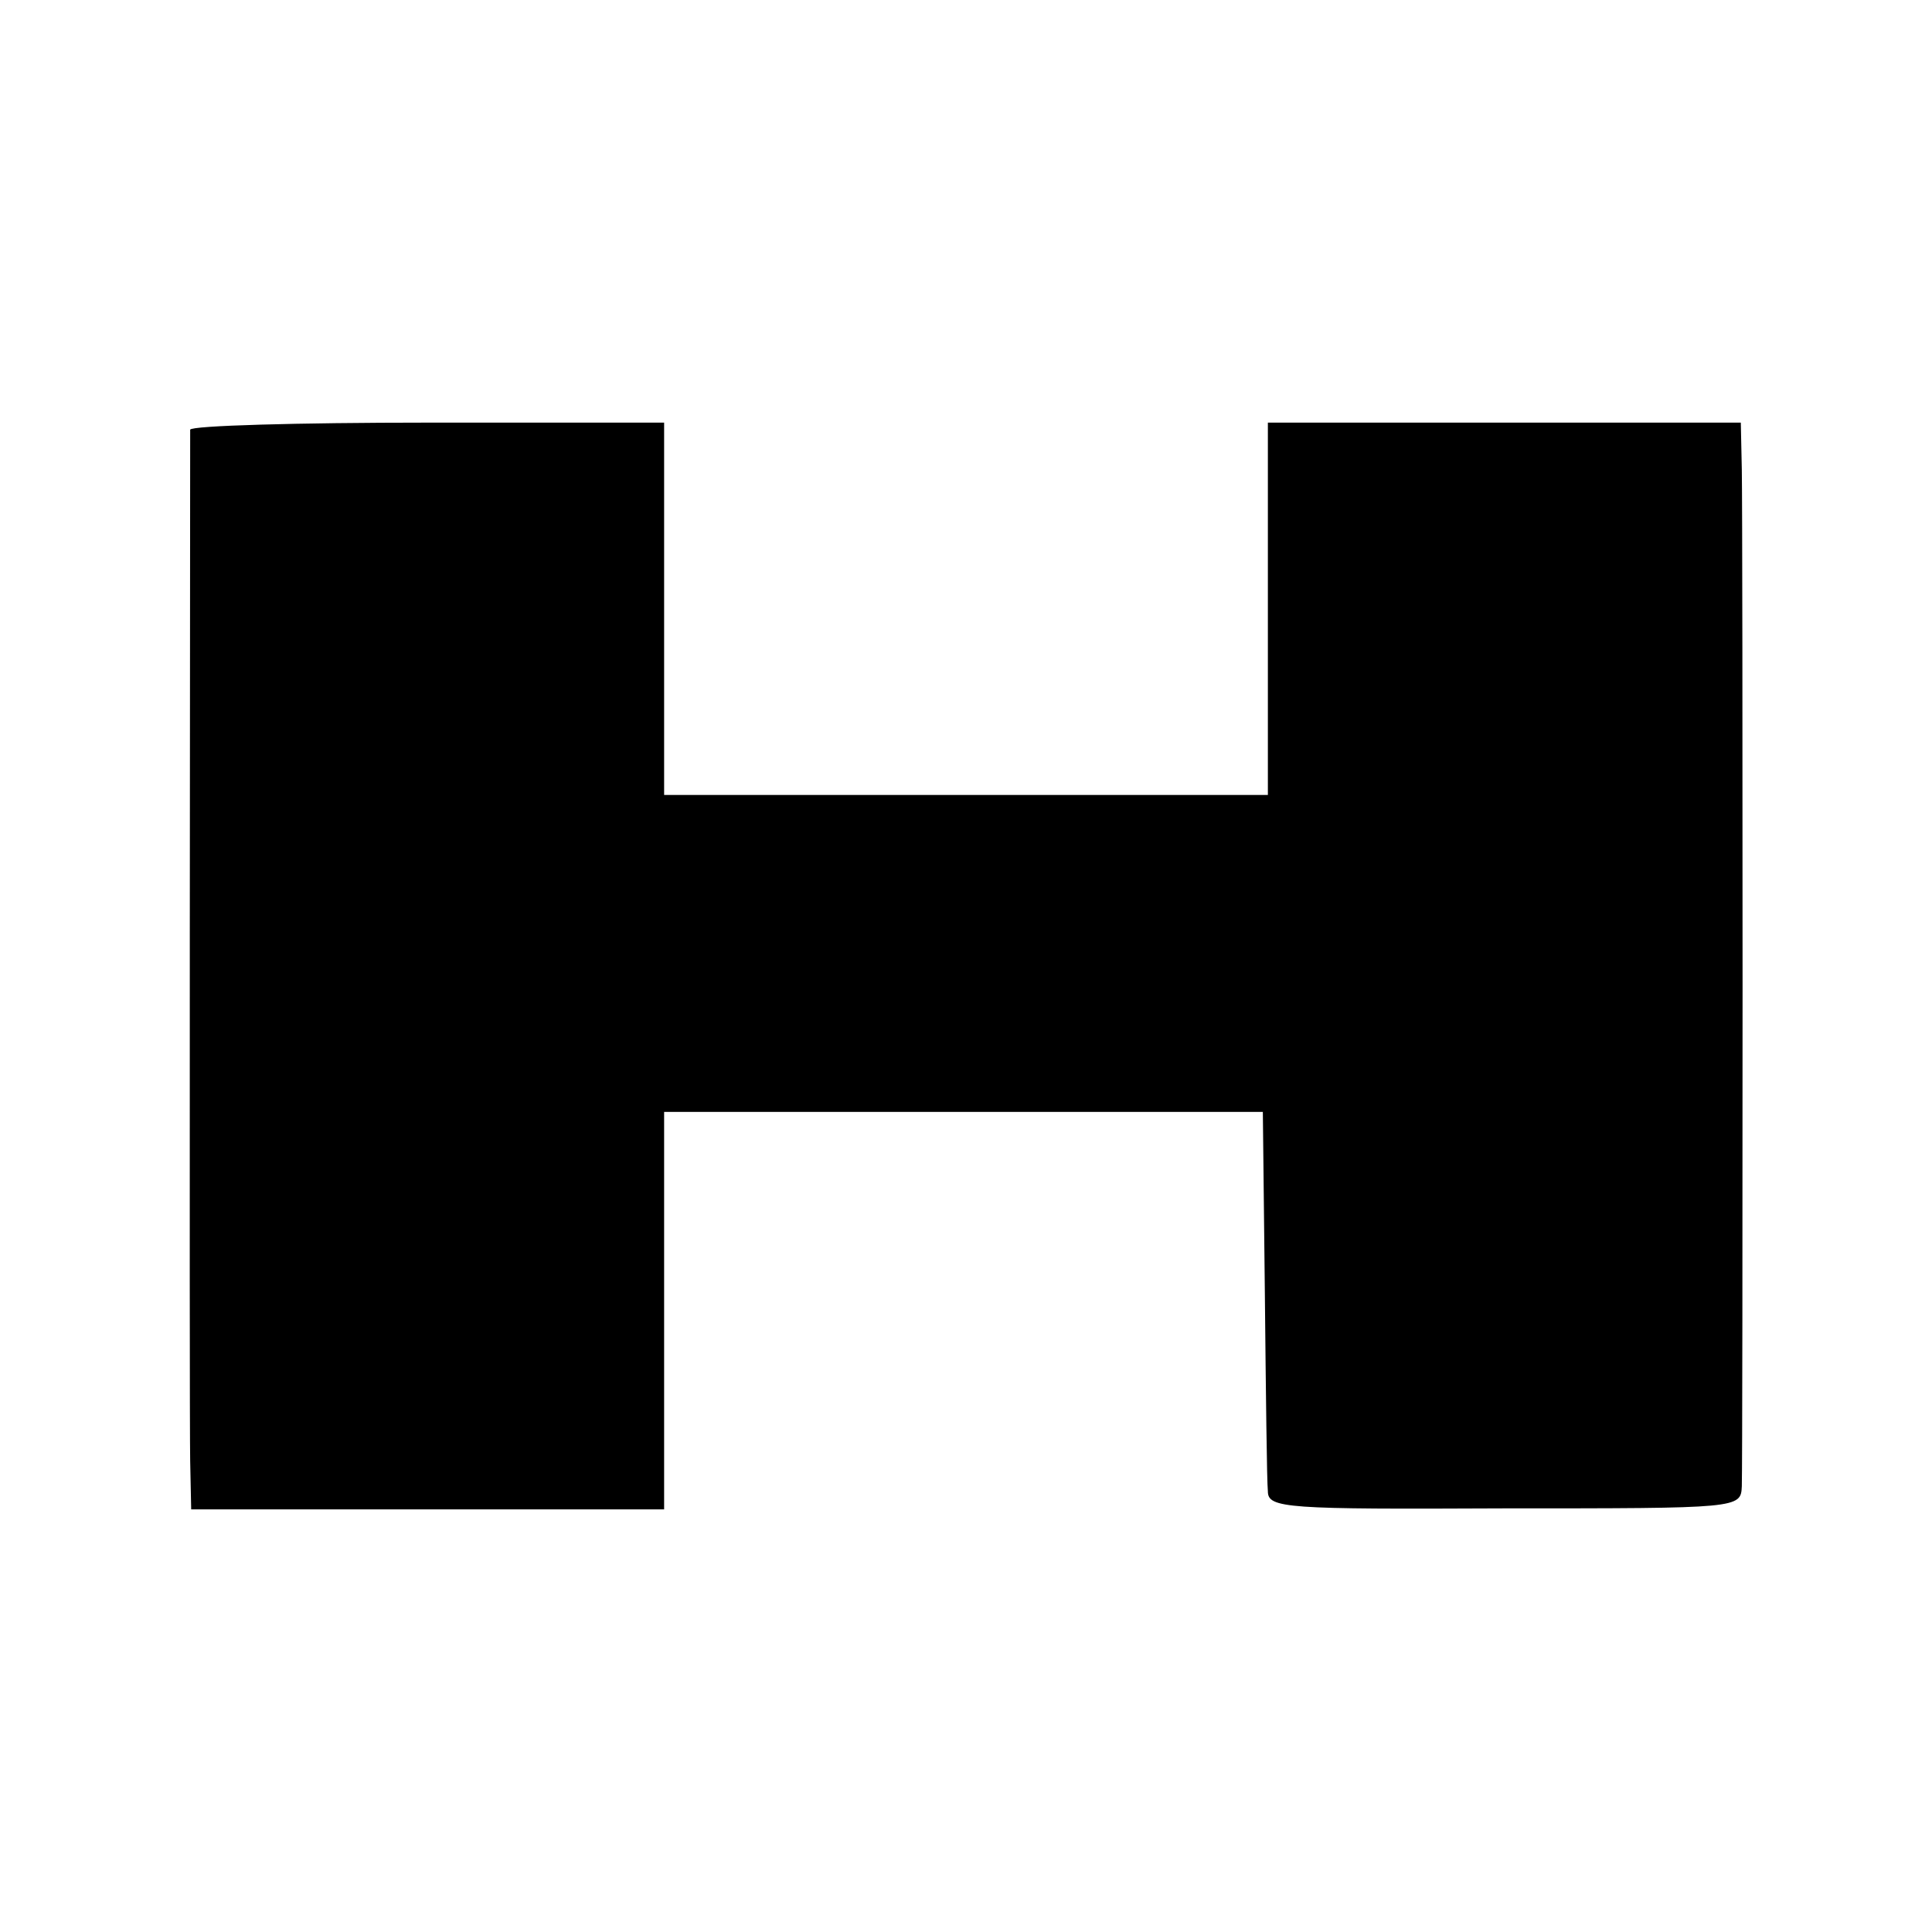 <?xml version="1.0" standalone="no"?>
<!DOCTYPE svg PUBLIC "-//W3C//DTD SVG 20010904//EN"
 "http://www.w3.org/TR/2001/REC-SVG-20010904/DTD/svg10.dtd">
<svg version="1.0" xmlns="http://www.w3.org/2000/svg"
 width="192pt" height="192pt" viewBox="0 0 192 192"
 preserveAspectRatio="xMidYMid meet">
<g transform="translate(0,192) scale(0.1,-0.1)"
fill="#000000" stroke="none">
<path d="M189 1493 c0 -13 -1 -974 0 -1025 l1 -48 235 0 235 0 0 198 0 197
298 0 297 0 2 -180 c1 -99 2 -188 3 -197 0 -17 18 -18 235 -17 234 0 235 0
236 22 1 33 1 955 0 1010 l-1 47 -235 0 -235 0 0 -185 0 -185 -300 0 -300 0 0
185 0 185 -235 0 c-129 0 -235 -3 -236 -7z"/>
</g>
</svg>
